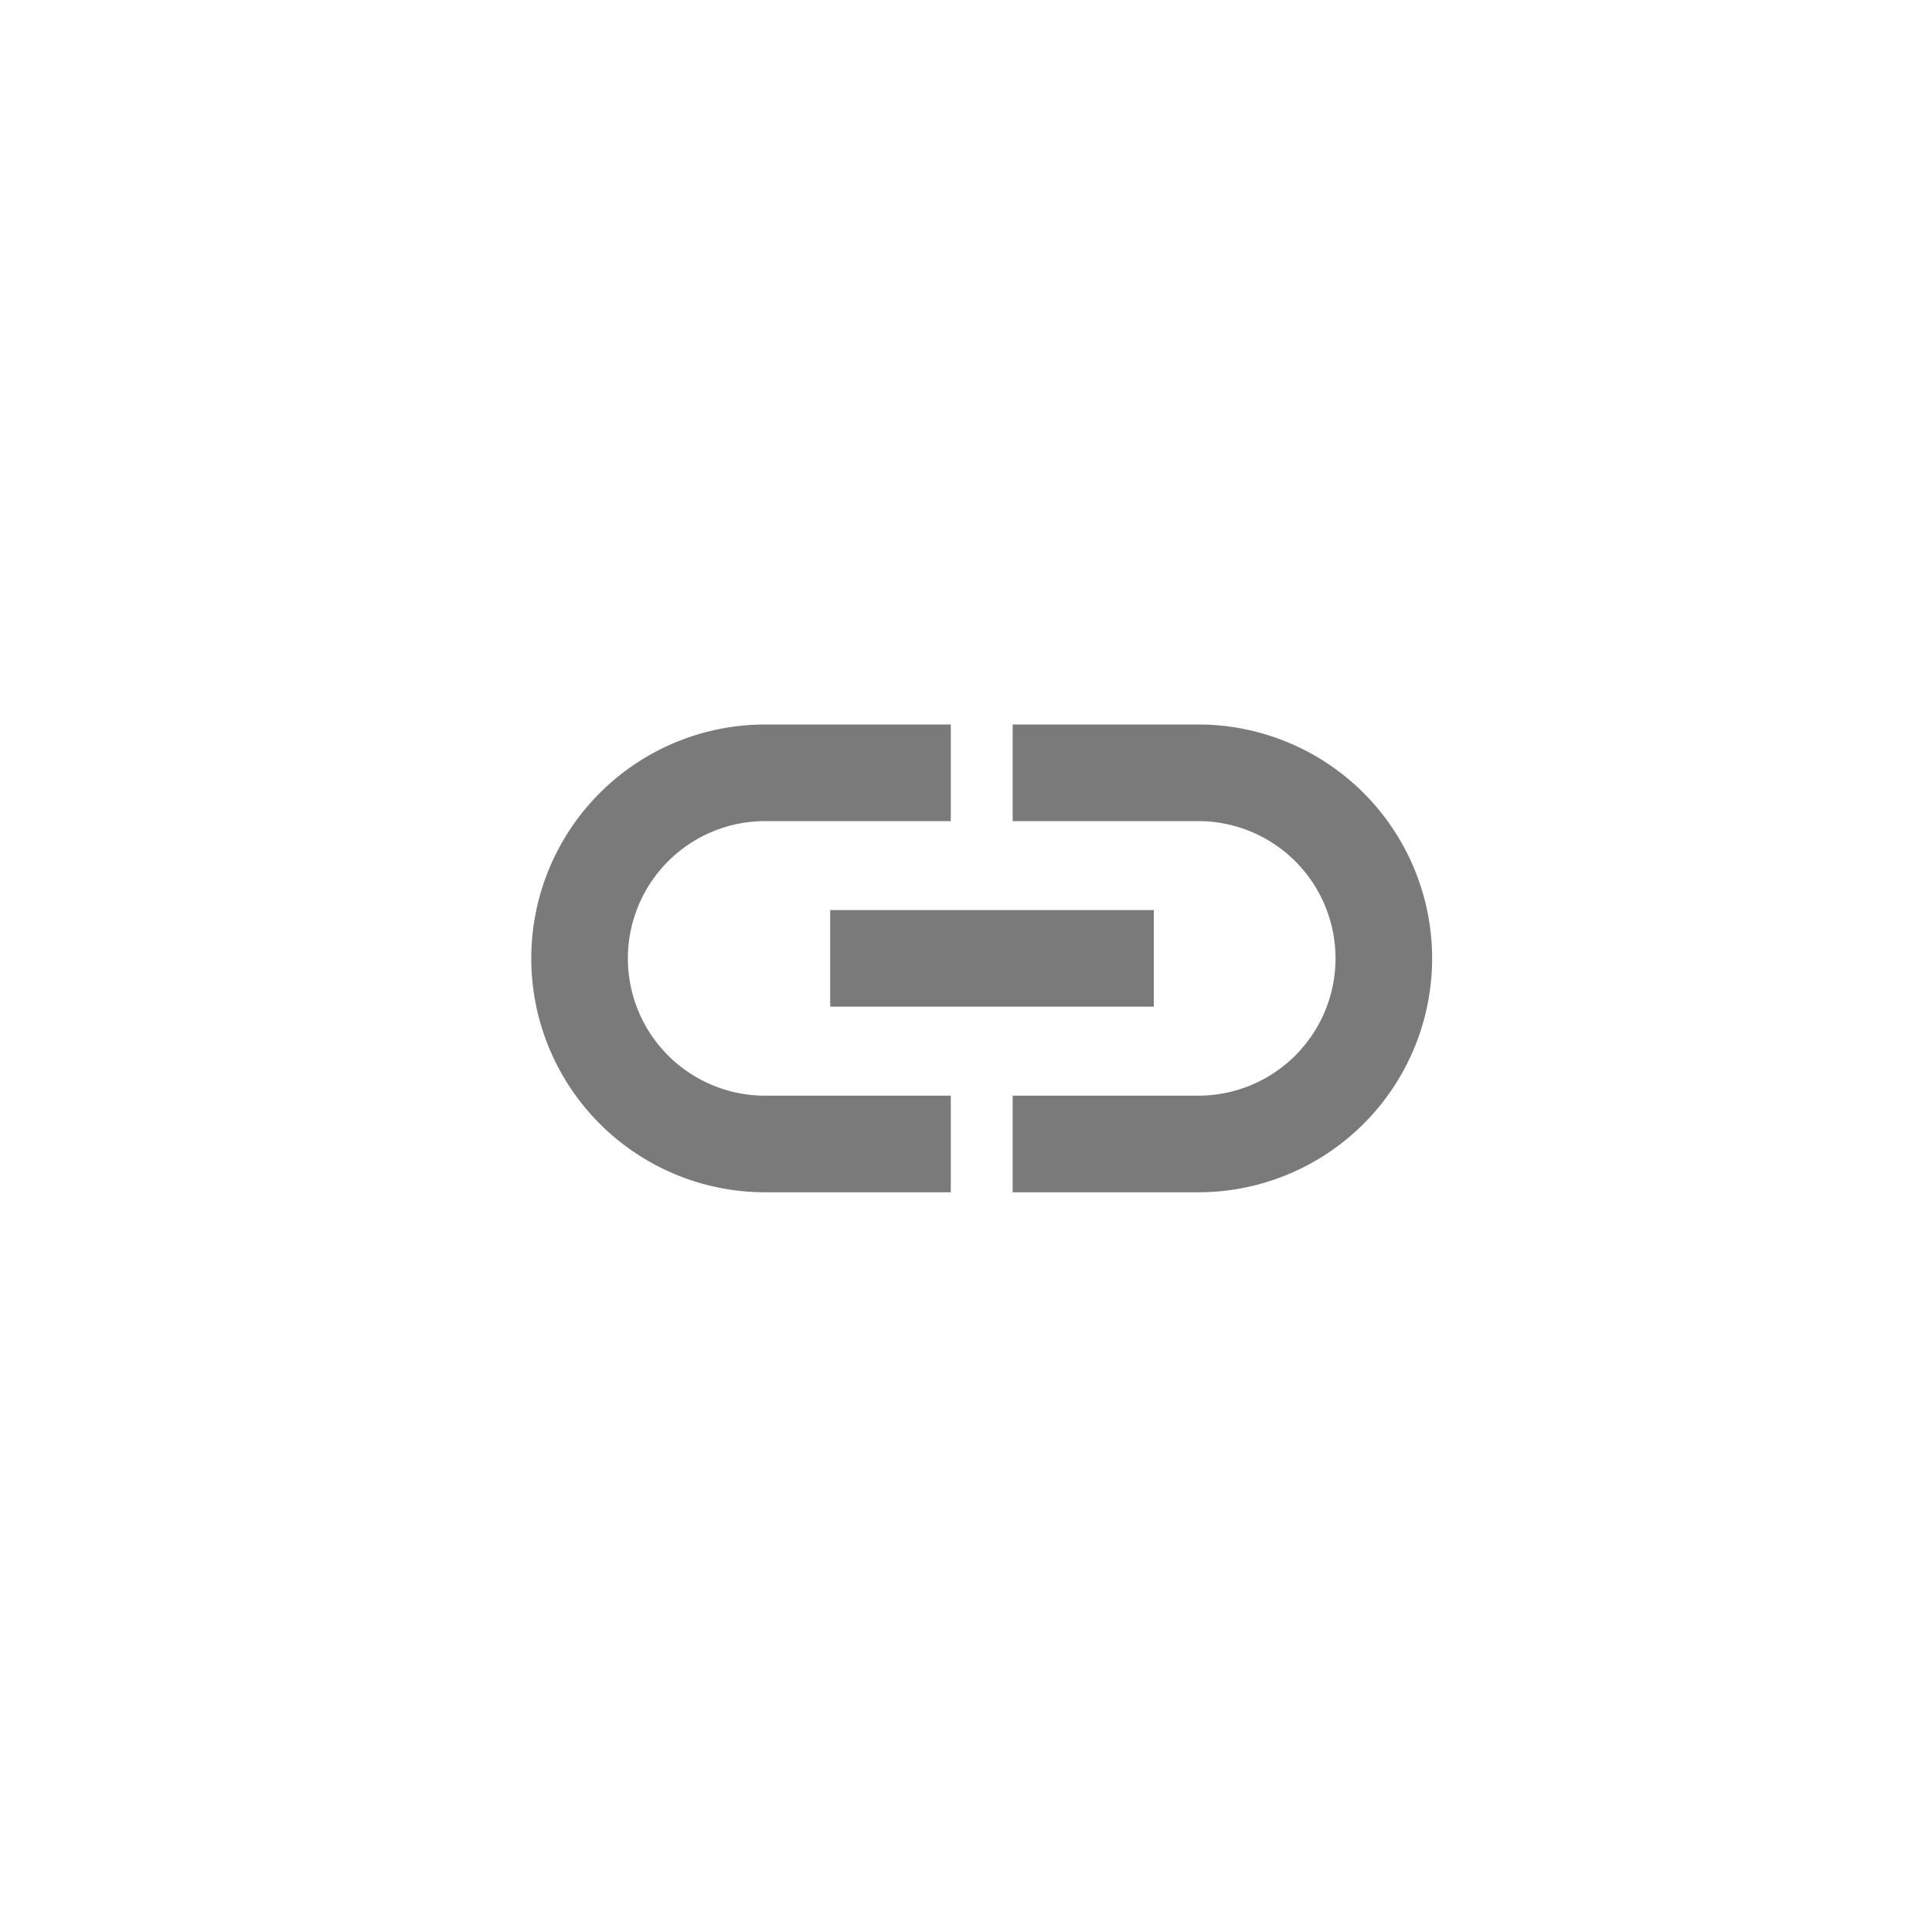 <svg id="Component_4_2" data-name="Component 4 – 2" xmlns="http://www.w3.org/2000/svg" width="40" height="40" viewBox="0 0 40 40">
  <circle id="Ellipse_871" data-name="Ellipse 871" cx="20" cy="20" r="20" fill="#f6f6f6" opacity="0"/>
  <g id="Group_4758" data-name="Group 4758" transform="translate(-918.465 -241.158)">
    <path id="Path_35414" data-name="Path 35414" d="M0,0H3.842a3.842,3.842,0,0,1,0,7.685H0" transform="translate(939.431 257.158)" fill="none" stroke="#7a7a7a" stroke-width="2"/>
    <path id="Path_35415" data-name="Path 35415" d="M7.685,0H3.842a3.842,3.842,0,0,0,0,7.685H7.685" transform="translate(930.465 257.158)" fill="none" stroke="#7a7a7a" stroke-width="2"/>
    <path id="Path_35416" data-name="Path 35416" d="M8704.152,7711h6.7" transform="translate(-7768.499 -7450)" fill="none" stroke="#7a7a7a" stroke-width="2"/>
  </g>
</svg>
